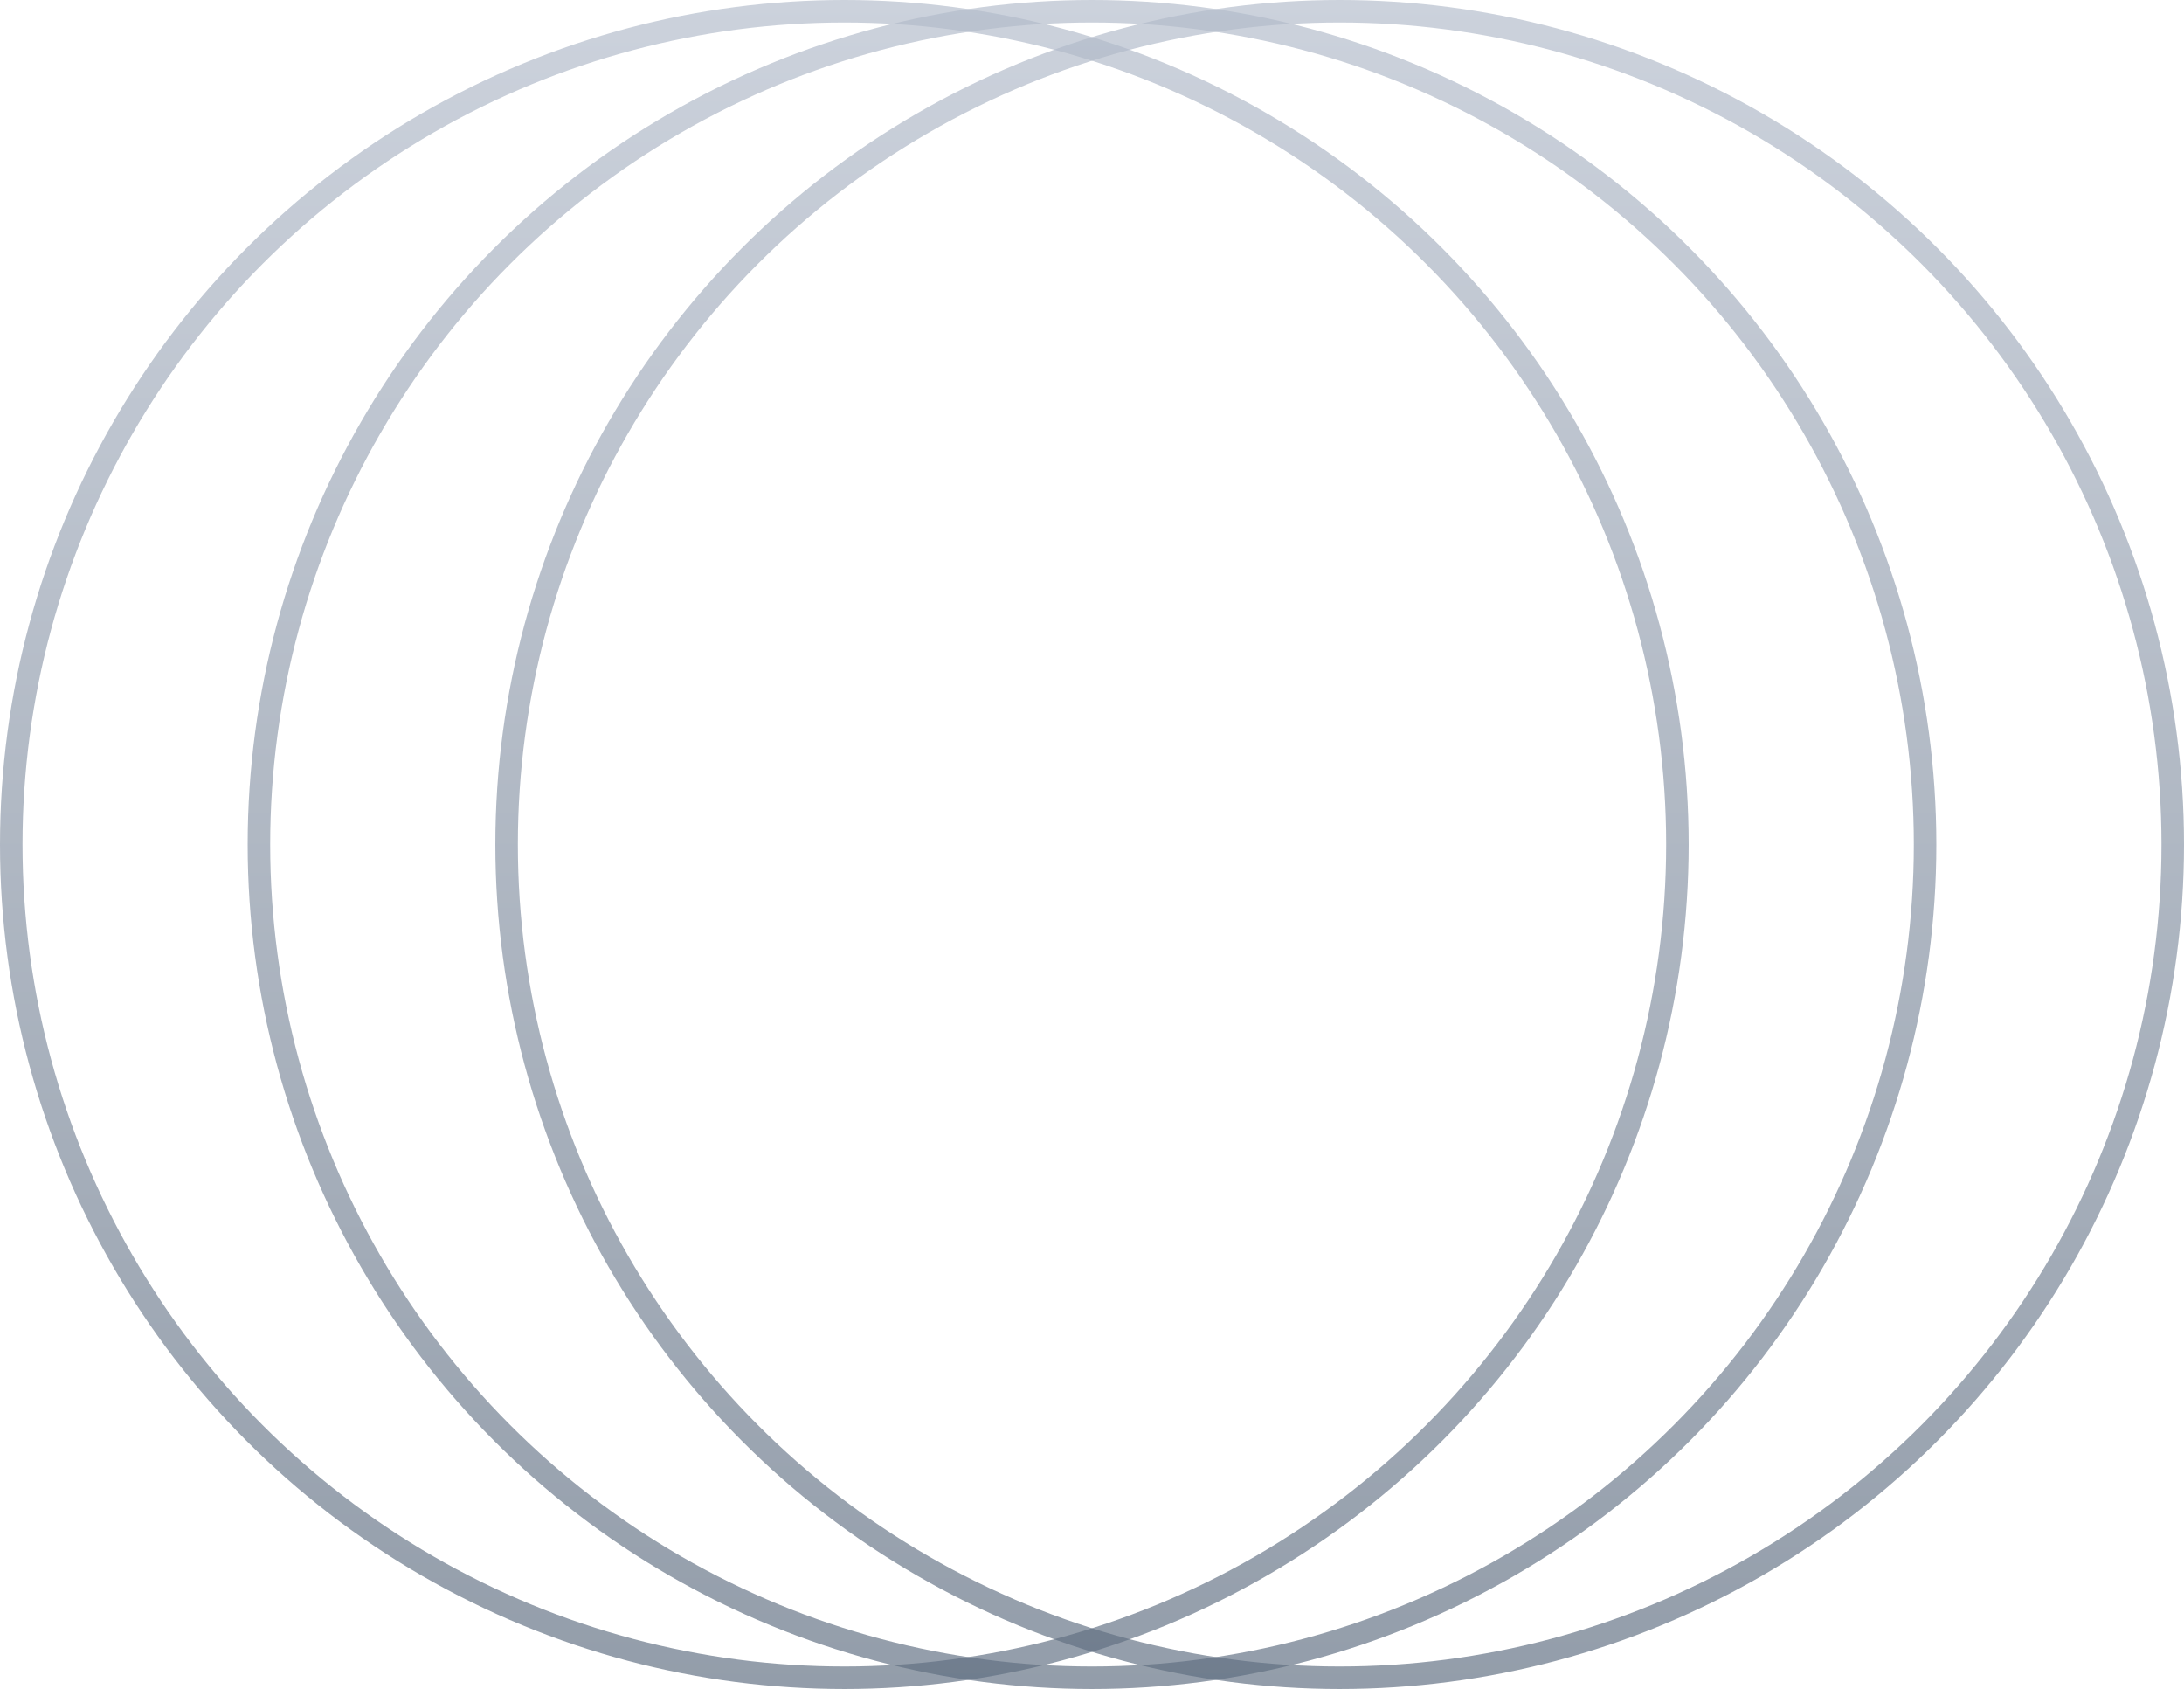<?xml version="1.0" encoding="UTF-8"?> <svg xmlns="http://www.w3.org/2000/svg" width="97" height="75" viewBox="0 0 97 75" fill="none"> <circle opacity="0.67" cx="37.5" cy="37.5" r="37" stroke="url(#paint0_linear_106_57)"></circle> <circle opacity="0.67" cx="48.5" cy="37.5" r="37" stroke="url(#paint1_linear_106_57)"></circle> <circle opacity="0.67" cx="59.5" cy="37.5" r="37" stroke="url(#paint2_linear_106_57)"></circle> <defs> <linearGradient id="paint0_linear_106_57" x1="37.5" y1="0" x2="37.5" y2="75" gradientUnits="userSpaceOnUse"> <stop stop-color="#B3BCCB"></stop> <stop offset="1" stop-color="#5E6D80"></stop> </linearGradient> <linearGradient id="paint1_linear_106_57" x1="48.5" y1="0" x2="48.5" y2="75" gradientUnits="userSpaceOnUse"> <stop stop-color="#B3BCCB"></stop> <stop offset="1" stop-color="#5E6D80"></stop> </linearGradient> <linearGradient id="paint2_linear_106_57" x1="59.5" y1="0" x2="59.5" y2="75" gradientUnits="userSpaceOnUse"> <stop stop-color="#B3BCCB"></stop> <stop offset="1" stop-color="#5E6D80"></stop> </linearGradient> </defs> </svg> 